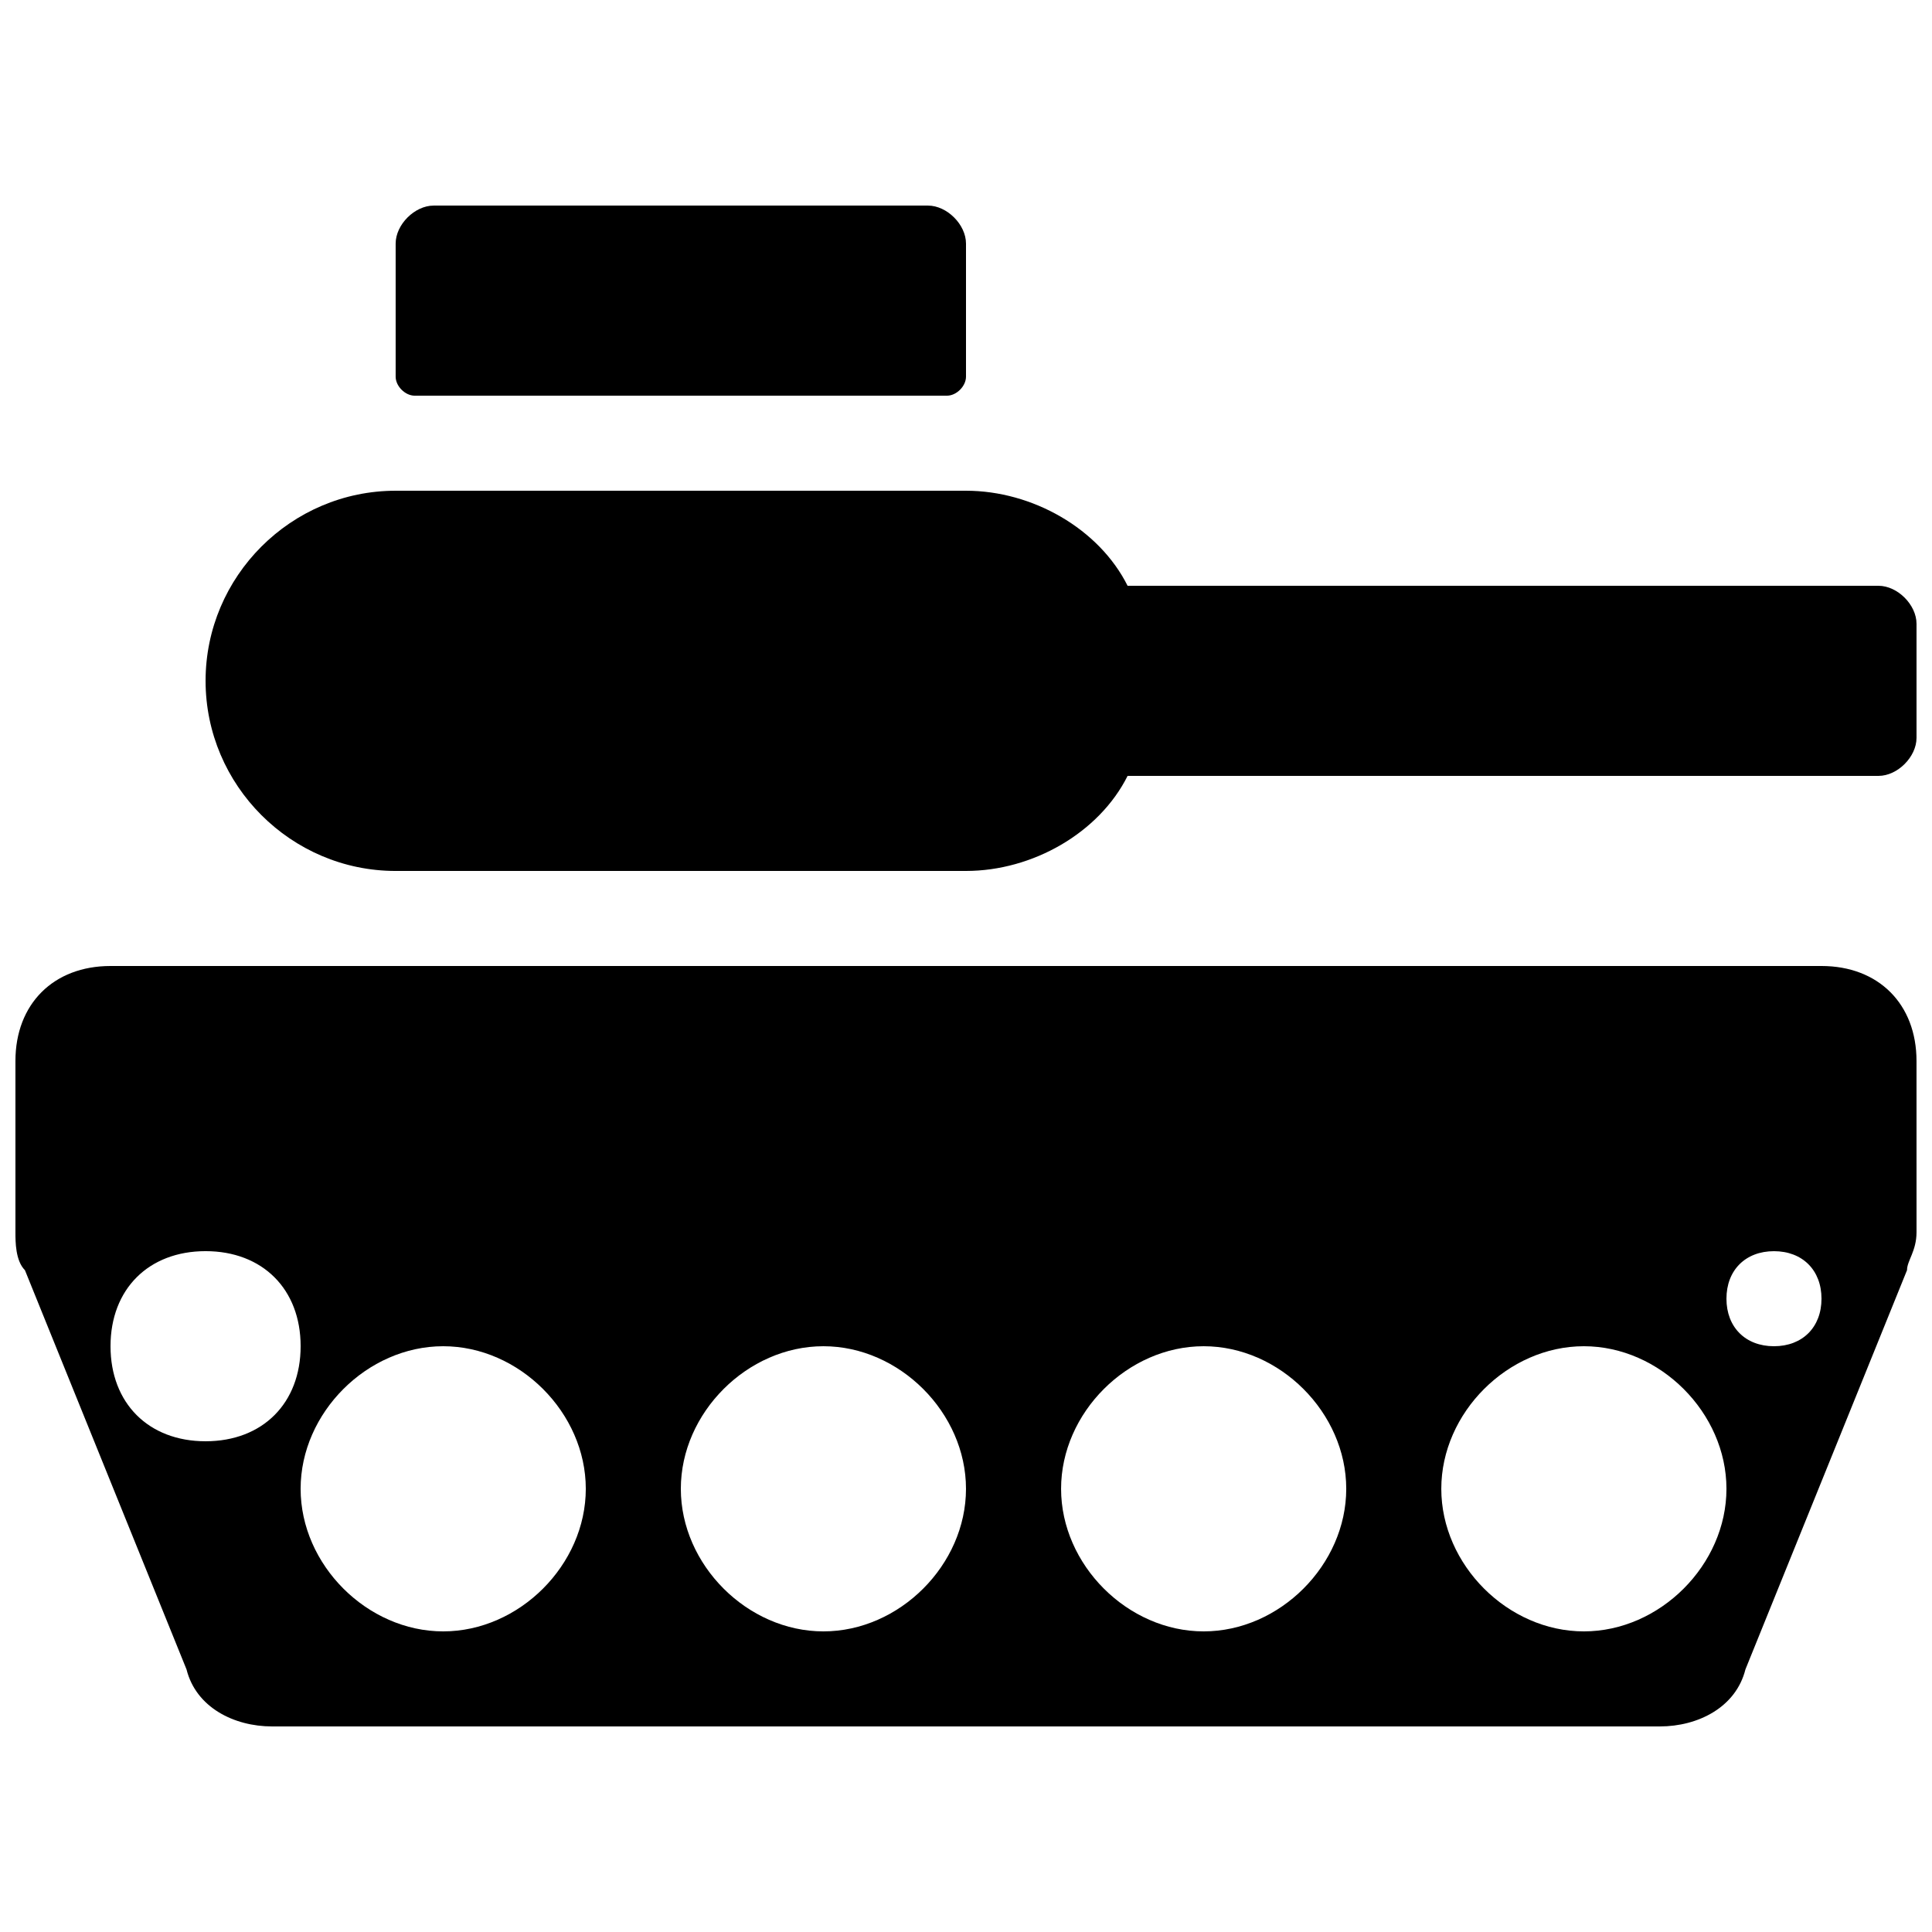 <?xml version="1.0" encoding="UTF-8"?>
<!-- Uploaded to: SVG Repo, www.svgrepo.com, Generator: SVG Repo Mixer Tools -->
<svg width="800px" height="800px" version="1.1" viewBox="144 144 512 512" xmlns="http://www.w3.org/2000/svg">
 <defs>
  <clipPath id="b">
   <path d="m198 274h453.9v101h-453.9z"/>
  </clipPath>
  <clipPath id="a">
   <path d="m148.09 400h503.81v202h-503.81z"/>
  </clipPath>
 </defs>
 <g clip-path="url(#b)">
  <path d="m248.86 374.81h151.14c17.633 0 35.266-10.078 42.824-25.191h199c5.035 0 10.074-5.039 10.074-10.074v-30.23c0-5.039-5.039-10.074-10.074-10.074h-199c-7.559-15.113-25.191-25.191-42.824-25.191h-151.14c-27.711 0-50.379 22.672-50.379 50.379 0 27.711 22.668 50.383 50.379 50.383z"/>
 </g>
 <path d="m253.89 248.86h141.07c2.519 0 5.039-2.519 5.039-5.039v-35.266c0-5.039-5.039-10.074-10.078-10.074h-130.99c-5.039 0-10.078 5.035-10.078 10.074v35.266c0 2.519 2.519 5.039 5.039 5.039z"/>
 <g clip-path="url(#a)">
  <path d="m626.71 400h-453.43c-15.113 0-25.191 10.078-25.191 25.191v45.344c0 2.519 0 7.559 2.519 10.078l42.824 105.8c2.519 10.07 12.594 15.109 22.672 15.109h367.78c10.078 0 20.152-5.039 22.672-15.113l42.824-105.8c0-2.519 2.519-5.039 2.519-10.078l-0.004-45.344c0-15.113-10.074-25.188-25.191-25.188zm-428.23 125.95c-15.113 0-25.191-10.078-25.191-25.191 0-15.113 10.078-25.191 25.191-25.191 15.113 0 25.191 10.078 25.191 25.191-0.004 15.117-10.078 25.191-25.191 25.191zm62.973 50.383c-20.152 0-37.785-17.633-37.785-37.785s17.633-37.785 37.785-37.785c20.152 0 37.789 17.633 37.789 37.785s-17.637 37.785-37.789 37.785zm100.76 0c-20.152 0-37.785-17.633-37.785-37.785s17.633-37.785 37.785-37.785c20.152 0 37.785 17.633 37.785 37.785 0.004 20.152-17.633 37.785-37.785 37.785zm100.77 0c-20.152 0-37.785-17.633-37.785-37.785s17.633-37.785 37.785-37.785c20.152 0 37.785 17.633 37.785 37.785s-17.633 37.785-37.785 37.785zm100.76 0c-20.152 0-37.785-17.633-37.785-37.785s17.633-37.785 37.785-37.785c20.152 0 37.785 17.633 37.785 37.785s-17.633 37.785-37.785 37.785zm50.379-75.57c-7.559 0-12.594-5.039-12.594-12.594 0-7.559 5.039-12.594 12.594-12.594 7.559 0 12.594 5.039 12.594 12.594 0 7.555-5.035 12.594-12.594 12.594z"/>
 </g>
</svg>